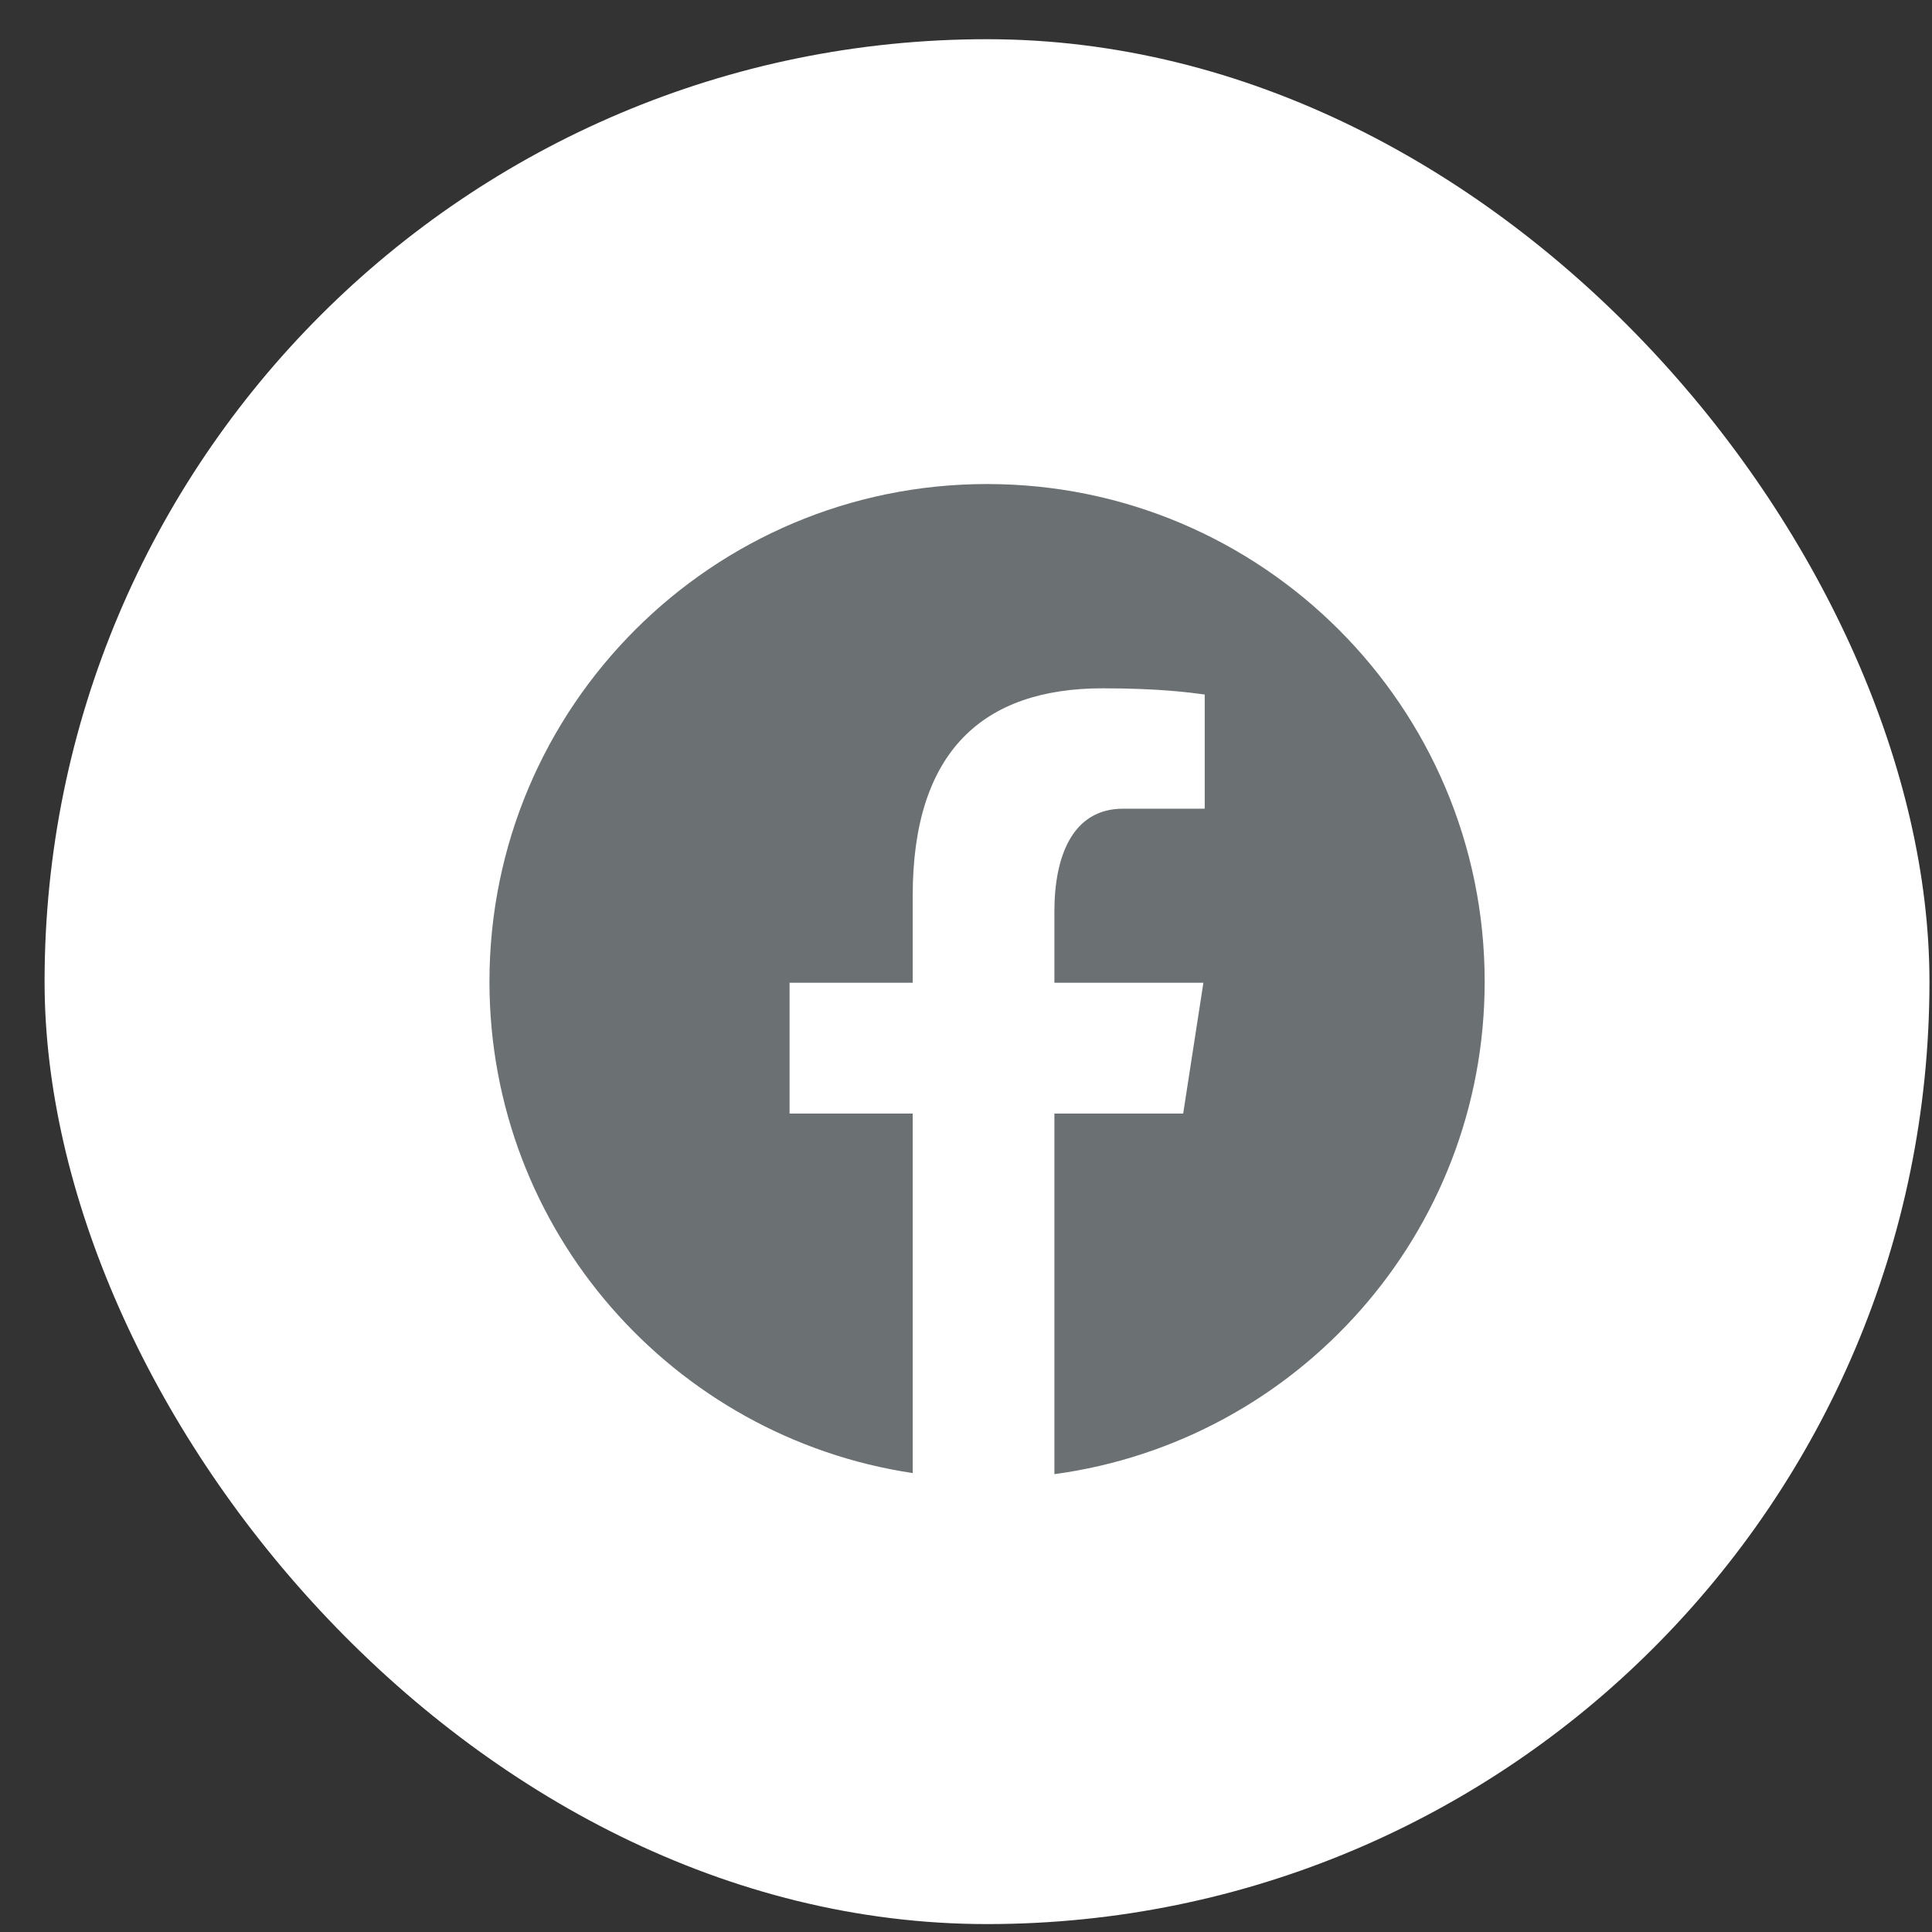 <svg width="41" height="41" viewBox="0 0 41 41" fill="none" xmlns="http://www.w3.org/2000/svg">
<rect x="0" y="0" width="41" height="41" fill="#333333" stroke="none"/>
<rect x="0.946" y="0.832" width="40" height="40" rx="20" fill="white"/>
<path d="M20.947 10.272C15.115 10.272 10.387 15 10.387 20.832C10.387 26.126 14.287 30.498 19.369 31.261V23.631H16.756V20.855H19.369V19.008C19.369 15.95 20.858 14.607 23.4 14.607C24.617 14.607 25.261 14.698 25.566 14.739V17.162H23.832C22.753 17.162 22.376 18.185 22.376 19.338V20.855H25.538L25.109 23.631H22.376V31.284C27.53 30.585 31.507 26.178 31.507 20.832C31.507 15 26.779 10.272 20.947 10.272Z" fill="#6B7073"/>
</svg>
